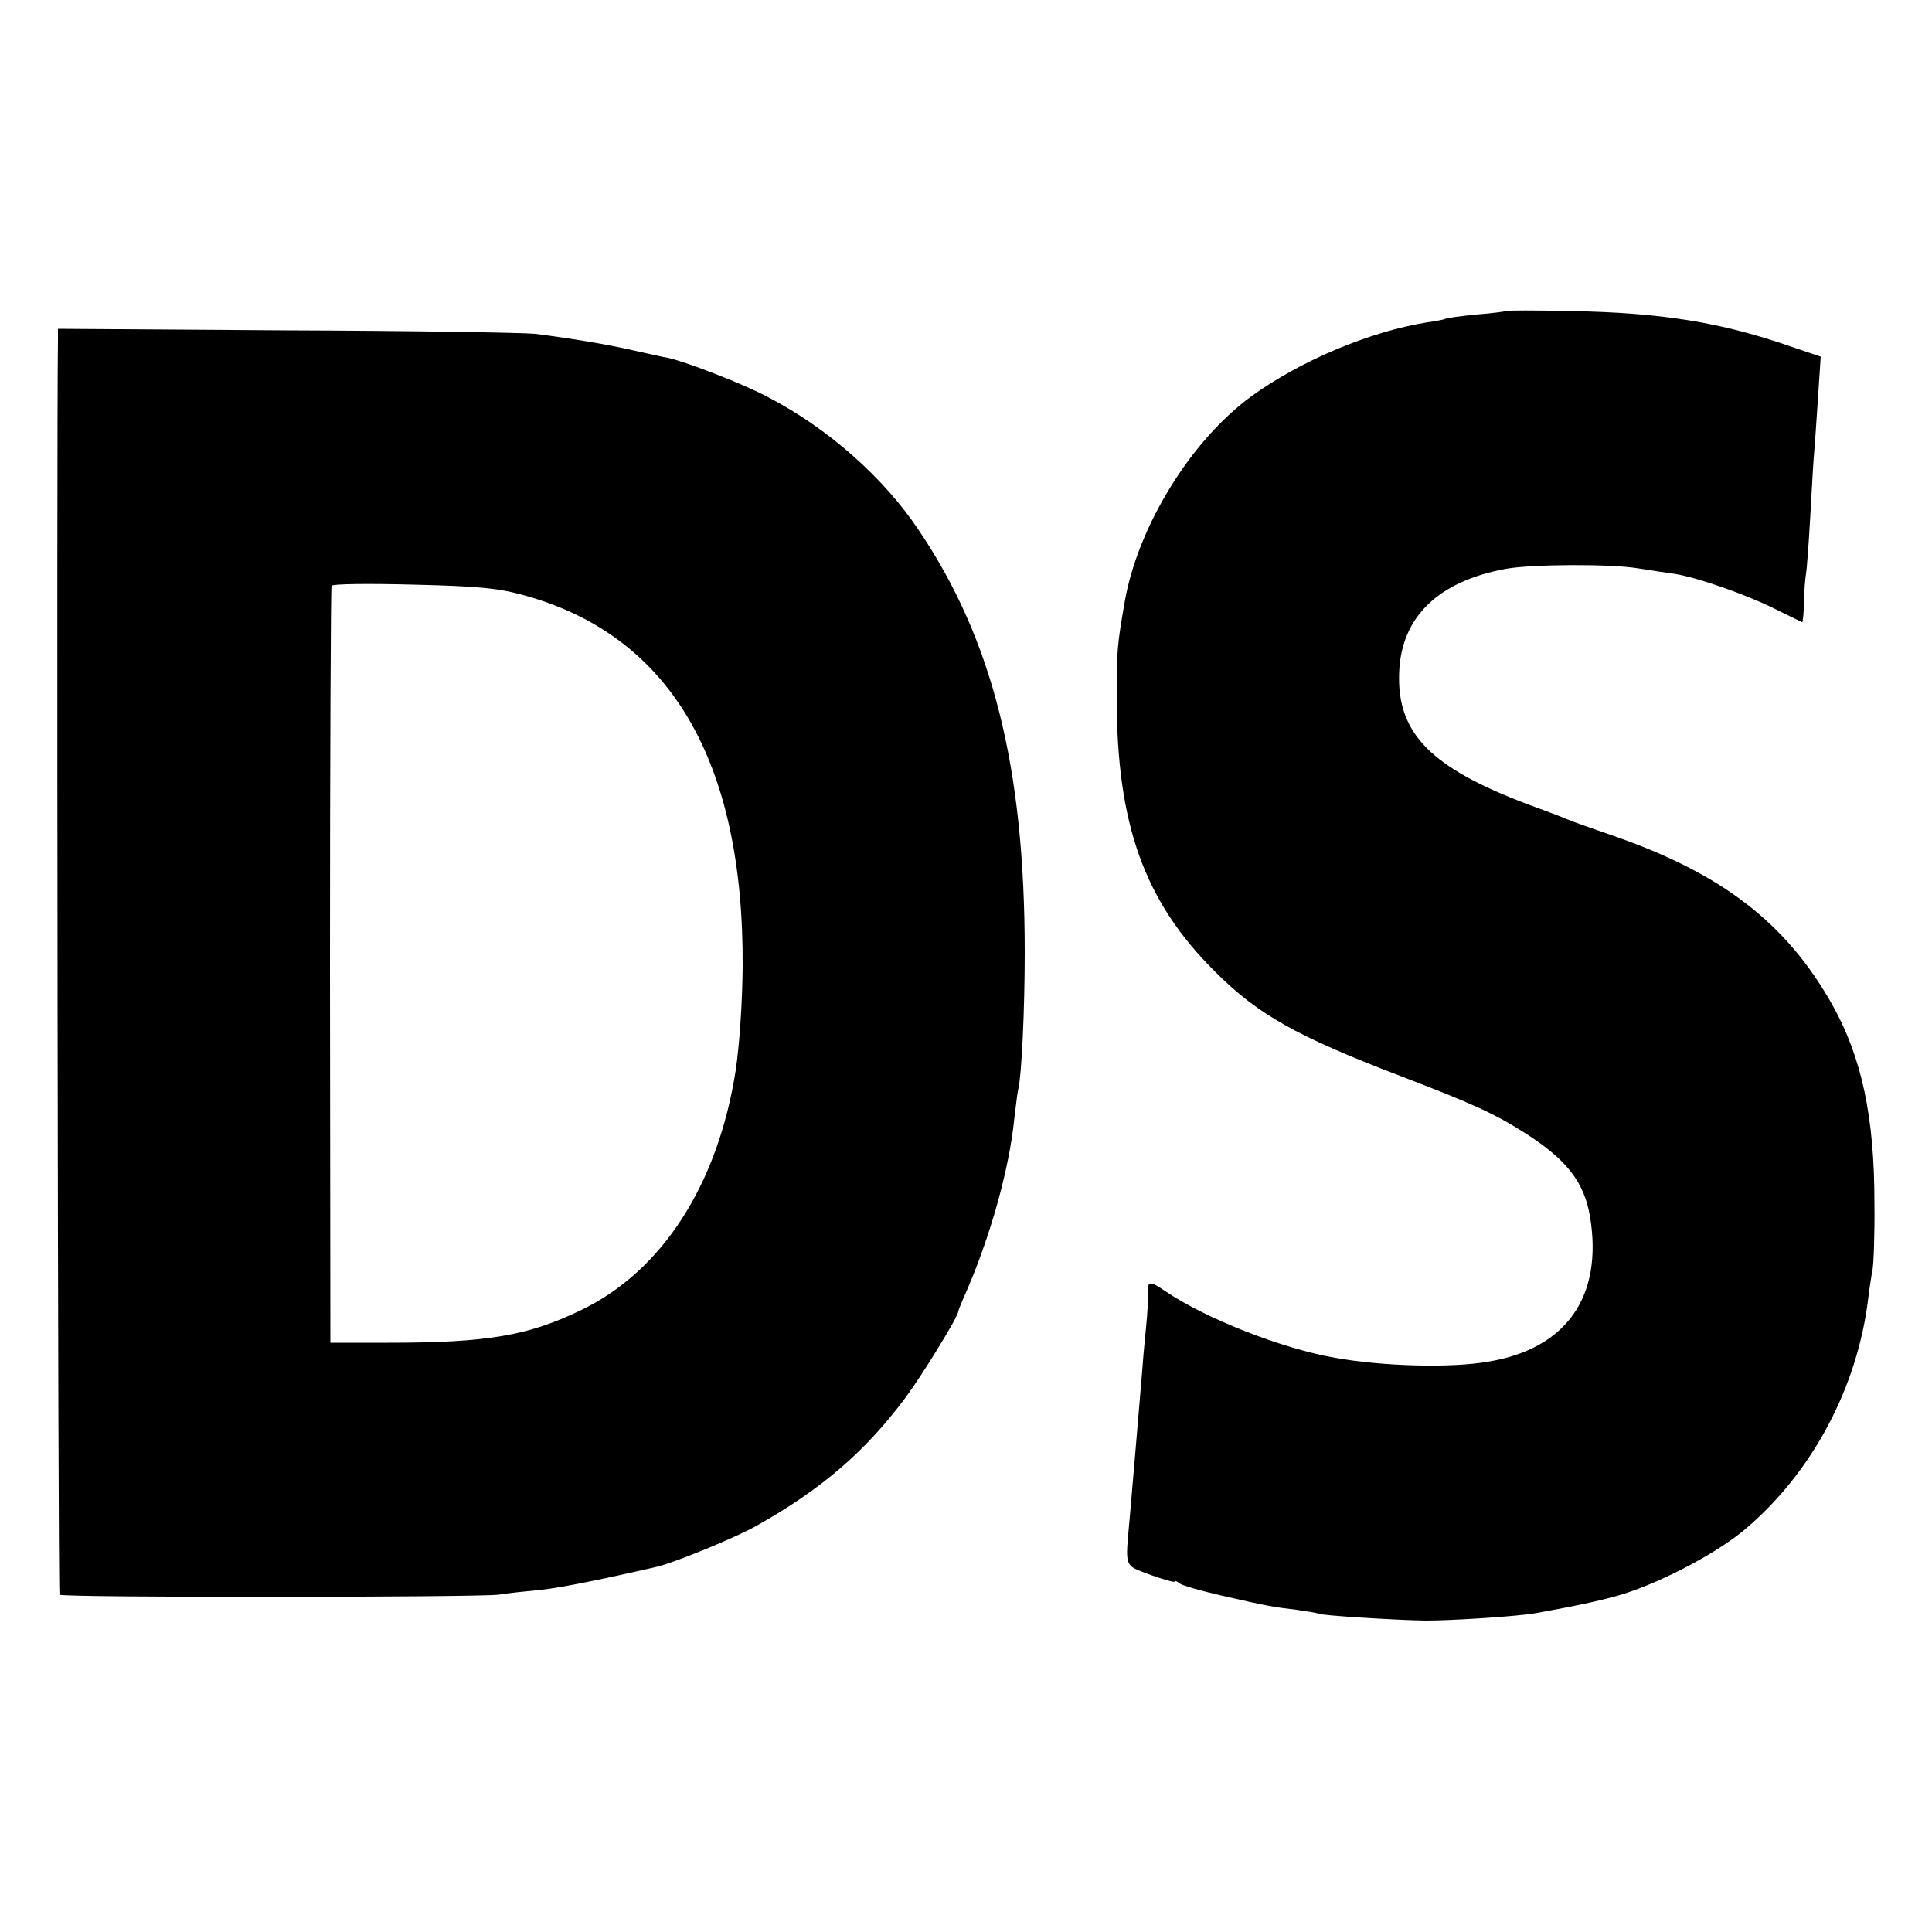 <?xml version="1.0" standalone="no"?>
<!DOCTYPE svg PUBLIC "-//W3C//DTD SVG 20010904//EN"
 "http://www.w3.org/TR/2001/REC-SVG-20010904/DTD/svg10.dtd">
<svg version="1.0" xmlns="http://www.w3.org/2000/svg"
 width="500pt" height="500pt" viewBox="0 0 500 500"
 preserveAspectRatio="xMidYMid meet">
<g transform="translate(0,500) scale(0.1,-0.1)"
fill="#000000" stroke="none">
<path d="M3898 4195 c-2 -1 -37 -6 -77 -9 -41 -4 -77 -9 -80 -11 -4 -2 -24 -6
-46 -9 -151 -24 -330 -100 -457 -192 -157 -115 -293 -337 -327 -530 -20 -114
-21 -130 -21 -249 0 -328 71 -528 255 -710 111 -111 211 -167 480 -270 188
-72 243 -97 326 -150 105 -68 149 -125 164 -214 34 -206 -61 -342 -264 -375
-96 -17 -273 -12 -396 10 -138 24 -336 102 -440 173 -38 26 -45 26 -44 -1 1
-13 -1 -54 -5 -93 -4 -38 -9 -95 -11 -125 -12 -142 -22 -262 -31 -365 -12
-136 -17 -124 54 -151 34 -12 62 -20 62 -17 0 3 6 1 13 -5 6 -5 55 -19 107
-31 123 -28 135 -30 195 -37 28 -4 53 -8 56 -10 8 -5 205 -17 279 -18 71 0
238 11 283 19 118 21 184 36 232 51 105 34 241 107 311 166 173 146 291 366
319 598 3 25 8 58 11 73 3 15 6 94 5 175 0 222 -33 375 -108 510 -119 212
-285 341 -568 439 -55 19 -109 38 -120 43 -11 5 -56 22 -100 38 -252 95 -340
184 -334 341 5 144 101 237 277 269 67 12 272 13 342 1 30 -5 72 -11 93 -14
59 -9 184 -53 259 -90 38 -19 71 -35 72 -35 2 0 4 24 5 53 0 28 3 61 5 72 2
11 7 78 11 149 4 71 8 145 10 165 2 20 6 84 10 142 l7 106 -74 25 c-183 64
-338 89 -575 93 -89 2 -163 2 -165 0z"/>
<path d="M150 4122 c-4 -271 0 -3245 4 -3249 7 -8 1079 -7 1136 0 25 4 72 9
105 12 50 5 147 24 304 60 47 11 206 76 260 107 169 95 282 193 386 333 44 60
135 208 135 221 0 2 8 23 19 47 63 144 113 321 126 452 4 33 8 67 10 75 9 36
17 207 17 355 0 479 -83 810 -275 1094 -91 136 -235 263 -389 343 -65 35 -216
93 -260 102 -13 2 -52 11 -88 19 -65 15 -160 31 -255 43 -27 3 -317 8 -642 9
l-593 4 0 -27z m1204 -662 c379 -103 571 -427 568 -962 -1 -95 -8 -199 -18
-268 -46 -295 -190 -519 -399 -620 -138 -67 -244 -85 -500 -85 l-150 0 -1 975
c0 536 2 979 4 984 3 5 97 6 211 3 168 -4 220 -9 285 -27z"/>
</g>
</svg>

